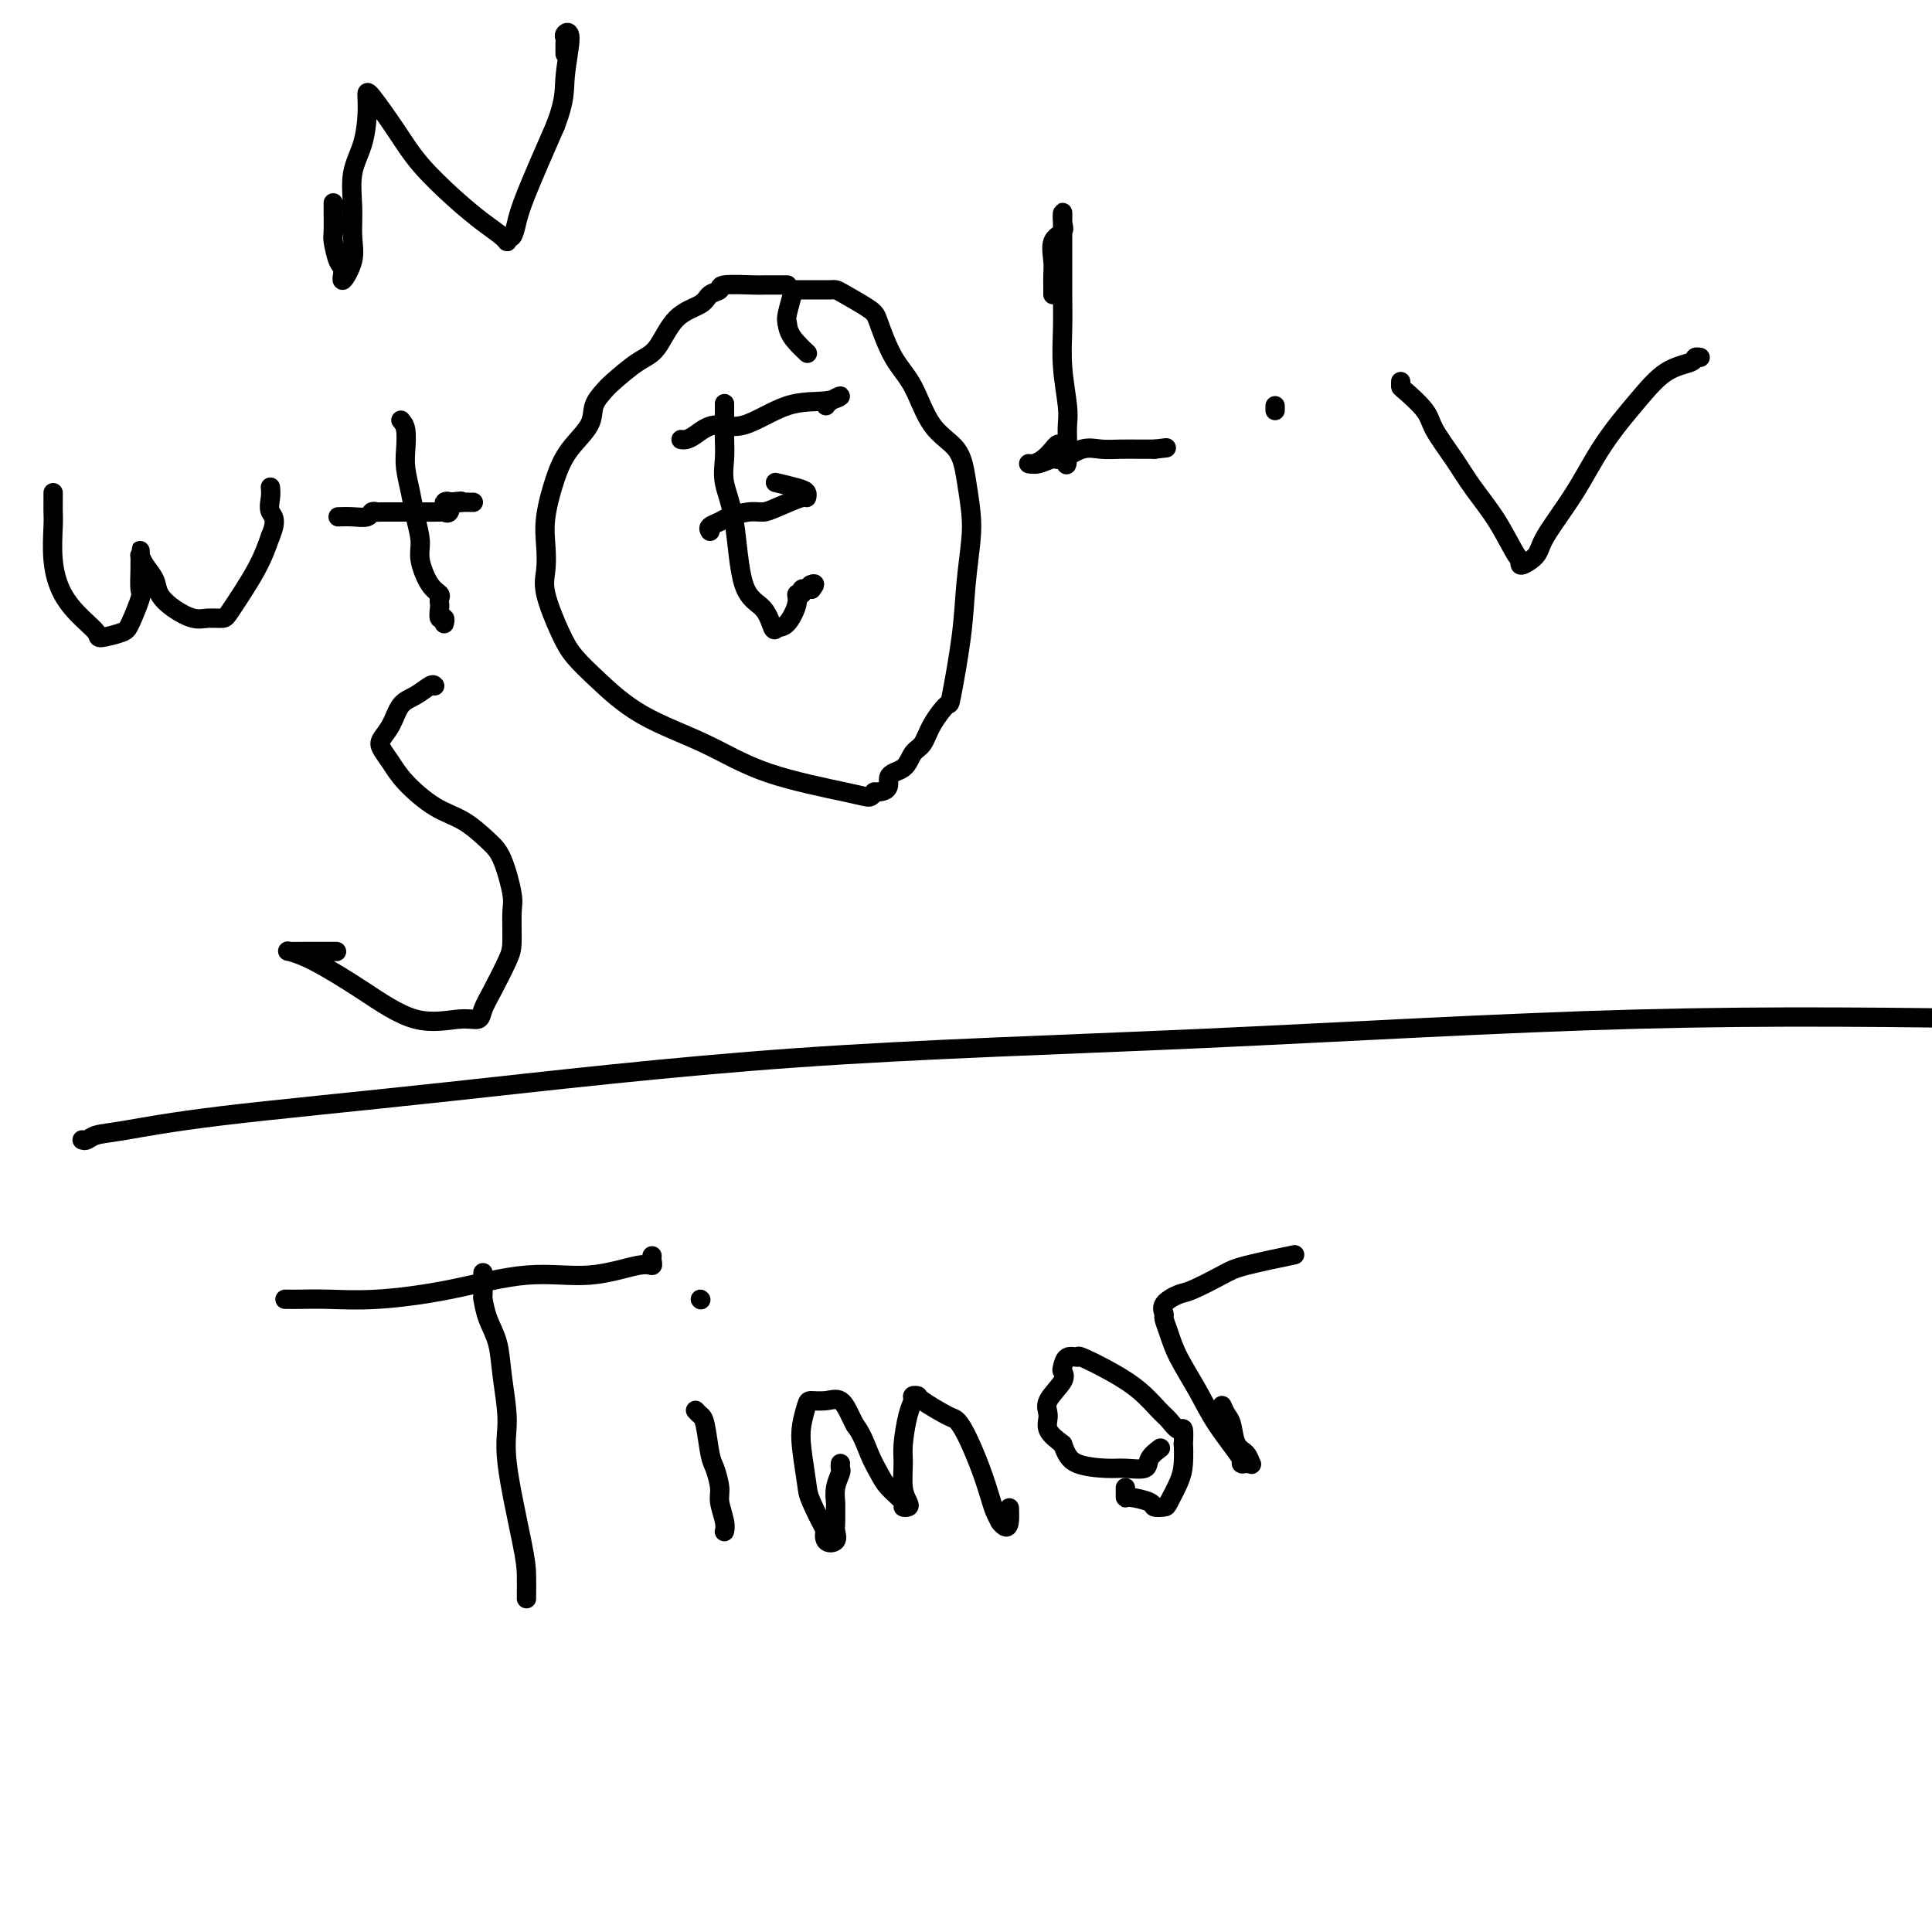 <svg viewBox='0 0 400 400' version='1.1' xmlns='http://www.w3.org/2000/svg' xmlns:xlink='http://www.w3.org/1999/xlink'><g fill='none' stroke='#000000' stroke-width='4' stroke-linecap='round' stroke-linejoin='round'><path d='M69,42c0.002,0.423 0.003,0.845 0,1c-0.003,0.155 -0.011,0.042 0,1c0.011,0.958 0.039,2.985 0,4c-0.039,1.015 -0.147,1.017 0,2c0.147,0.983 0.547,2.946 1,4c0.453,1.054 0.959,1.197 1,2c0.041,0.803 -0.383,2.264 0,2c0.383,-0.264 1.573,-2.252 2,-4c0.427,-1.748 0.090,-3.254 0,-5c-0.090,-1.746 0.067,-3.732 0,-6c-0.067,-2.268 -0.358,-4.820 0,-7c0.358,-2.180 1.365,-3.989 2,-6c0.635,-2.011 0.897,-4.225 1,-6c0.103,-1.775 0.045,-3.112 0,-4c-0.045,-0.888 -0.078,-1.325 1,0c1.078,1.325 3.266,4.414 5,7c1.734,2.586 3.015,4.670 5,7c1.985,2.330 4.675,4.907 7,7c2.325,2.093 4.286,3.701 6,5c1.714,1.299 3.180,2.287 4,3c0.820,0.713 0.993,1.150 1,1c0.007,-0.150 -0.153,-0.885 0,-1c0.153,-0.115 0.618,0.392 1,0c0.382,-0.392 0.680,-1.682 1,-3c0.320,-1.318 0.663,-2.662 2,-6c1.337,-3.338 3.669,-8.669 6,-14'/><path d='M115,26c2.078,-5.358 1.772,-7.252 2,-10c0.228,-2.748 0.989,-6.351 1,-8c0.011,-1.649 -0.729,-1.345 -1,-1c-0.271,0.345 -0.073,0.732 0,1c0.073,0.268 0.020,0.418 0,1c-0.020,0.582 -0.006,1.595 0,2c0.006,0.405 0.003,0.203 0,0'/><path d='M90,142c-0.162,-0.193 -0.324,-0.385 -1,0c-0.676,0.385 -1.867,1.348 -3,2c-1.133,0.652 -2.207,0.992 -3,2c-0.793,1.008 -1.306,2.683 -2,4c-0.694,1.317 -1.569,2.275 -2,3c-0.431,0.725 -0.416,1.218 0,2c0.416,0.782 1.234,1.854 2,3c0.766,1.146 1.479,2.364 3,4c1.521,1.636 3.851,3.688 6,5c2.149,1.312 4.117,1.885 6,3c1.883,1.115 3.682,2.774 5,4c1.318,1.226 2.156,2.019 3,4c0.844,1.981 1.695,5.149 2,7c0.305,1.851 0.064,2.386 0,4c-0.064,1.614 0.048,4.307 0,6c-0.048,1.693 -0.256,2.386 -1,4c-0.744,1.614 -2.025,4.150 -3,6c-0.975,1.850 -1.645,3.015 -2,4c-0.355,0.985 -0.393,1.792 -1,2c-0.607,0.208 -1.781,-0.183 -4,0c-2.219,0.183 -5.482,0.939 -9,0c-3.518,-0.939 -7.291,-3.572 -11,-6c-3.709,-2.428 -7.354,-4.651 -10,-6c-2.646,-1.349 -4.295,-1.826 -5,-2c-0.705,-0.174 -0.467,-0.047 0,0c0.467,0.047 1.164,0.013 3,0c1.836,-0.013 4.810,-0.004 6,0c1.190,0.004 0.595,0.002 0,0'/><path d='M150,84c-0.001,-0.386 -0.002,-0.773 0,0c0.002,0.773 0.007,2.705 0,4c-0.007,1.295 -0.026,1.954 0,3c0.026,1.046 0.097,2.480 0,4c-0.097,1.520 -0.363,3.126 0,5c0.363,1.874 1.353,4.015 2,8c0.647,3.985 0.949,9.814 2,13c1.051,3.186 2.850,3.731 4,5c1.150,1.269 1.652,3.264 2,4c0.348,0.736 0.542,0.212 1,0c0.458,-0.212 1.179,-0.113 2,-1c0.821,-0.887 1.741,-2.759 2,-4c0.259,-1.241 -0.141,-1.849 0,-2c0.141,-0.151 0.825,0.156 1,0c0.175,-0.156 -0.159,-0.774 0,-1c0.159,-0.226 0.812,-0.061 1,0c0.188,0.061 -0.089,0.017 0,0c0.089,-0.017 0.545,-0.009 1,0'/><path d='M168,122c1.244,-1.467 0.356,-1.133 0,-1c-0.356,0.133 -0.178,0.067 0,0'/><path d='M147,110c-0.193,-0.331 -0.386,-0.663 0,-1c0.386,-0.337 1.350,-0.681 2,-1c0.650,-0.319 0.987,-0.615 2,-1c1.013,-0.385 2.702,-0.859 4,-1c1.298,-0.141 2.205,0.050 3,0c0.795,-0.050 1.477,-0.342 3,-1c1.523,-0.658 3.885,-1.683 5,-2c1.115,-0.317 0.981,0.072 1,0c0.019,-0.072 0.191,-0.607 0,-1c-0.191,-0.393 -0.744,-0.644 -2,-1c-1.256,-0.356 -3.216,-0.816 -4,-1c-0.784,-0.184 -0.392,-0.092 0,0'/><path d='M141,91c0.284,0.044 0.568,0.088 1,0c0.432,-0.088 1.010,-0.310 2,-1c0.990,-0.690 2.390,-1.850 4,-2c1.610,-0.150 3.430,0.709 6,0c2.570,-0.709 5.890,-2.985 9,-4c3.110,-1.015 6.010,-0.769 8,-1c1.990,-0.231 3.069,-0.938 3,-1c-0.069,-0.062 -1.288,0.522 -2,1c-0.712,0.478 -0.918,0.851 -1,1c-0.082,0.149 -0.041,0.075 0,0'/><path d='M163,59c-0.253,-0.000 -0.507,-0.001 -1,0c-0.493,0.001 -1.227,0.003 -2,0c-0.773,-0.003 -1.587,-0.013 -2,0c-0.413,0.013 -0.426,0.048 -2,0c-1.574,-0.048 -4.711,-0.179 -6,0c-1.289,0.179 -0.732,0.667 -1,1c-0.268,0.333 -1.360,0.510 -2,1c-0.640,0.490 -0.826,1.294 -2,2c-1.174,0.706 -3.336,1.315 -5,3c-1.664,1.685 -2.832,4.446 -4,6c-1.168,1.554 -2.338,1.902 -4,3c-1.662,1.098 -3.817,2.946 -5,4c-1.183,1.054 -1.394,1.314 -2,2c-0.606,0.686 -1.606,1.799 -2,3c-0.394,1.201 -0.183,2.490 -1,4c-0.817,1.510 -2.663,3.239 -4,5c-1.337,1.761 -2.165,3.552 -3,6c-0.835,2.448 -1.679,5.554 -2,8c-0.321,2.446 -0.120,4.232 0,6c0.120,1.768 0.160,3.516 0,5c-0.160,1.484 -0.521,2.703 0,5c0.521,2.297 1.923,5.673 3,8c1.077,2.327 1.828,3.605 3,5c1.172,1.395 2.765,2.906 5,5c2.235,2.094 5.113,4.772 9,7c3.887,2.228 8.782,4.006 13,6c4.218,1.994 7.760,4.205 13,6c5.240,1.795 12.180,3.176 16,4c3.820,0.824 4.520,1.093 5,1c0.480,-0.093 0.740,-0.546 1,-1'/><path d='M181,164c3.926,0.017 2.741,-1.940 3,-3c0.259,-1.060 1.961,-1.224 3,-2c1.039,-0.776 1.415,-2.163 2,-3c0.585,-0.837 1.379,-1.122 2,-2c0.621,-0.878 1.069,-2.349 2,-4c0.931,-1.651 2.344,-3.484 3,-4c0.656,-0.516 0.555,0.283 1,-2c0.445,-2.283 1.437,-7.648 2,-12c0.563,-4.352 0.698,-7.689 1,-11c0.302,-3.311 0.773,-6.594 1,-9c0.227,-2.406 0.210,-3.935 0,-6c-0.210,-2.065 -0.615,-4.667 -1,-7c-0.385,-2.333 -0.751,-4.397 -2,-6c-1.249,-1.603 -3.381,-2.746 -5,-5c-1.619,-2.254 -2.724,-5.619 -4,-8c-1.276,-2.381 -2.723,-3.776 -4,-6c-1.277,-2.224 -2.384,-5.275 -3,-7c-0.616,-1.725 -0.740,-2.122 -2,-3c-1.260,-0.878 -3.658,-2.235 -5,-3c-1.342,-0.765 -1.630,-0.937 -2,-1c-0.370,-0.063 -0.821,-0.017 -1,0c-0.179,0.017 -0.085,0.005 -1,0c-0.915,-0.005 -2.837,-0.002 -4,0c-1.163,0.002 -1.566,0.003 -2,0c-0.434,-0.003 -0.900,-0.011 -1,0c-0.100,0.011 0.165,0.041 0,1c-0.165,0.959 -0.762,2.845 -1,4c-0.238,1.155 -0.119,1.577 0,2'/><path d='M163,67c0.179,1.869 1.125,3.042 2,4c0.875,0.958 1.679,1.702 2,2c0.321,0.298 0.161,0.149 0,0'/><path d='M218,61c-0.001,-0.353 -0.002,-0.707 0,-1c0.002,-0.293 0.008,-0.526 0,-1c-0.008,-0.474 -0.030,-1.190 0,-2c0.030,-0.810 0.113,-1.715 0,-3c-0.113,-1.285 -0.423,-2.952 0,-4c0.423,-1.048 1.577,-1.478 2,-2c0.423,-0.522 0.113,-1.136 0,-2c-0.113,-0.864 -0.030,-1.980 0,-2c0.030,-0.020 0.008,1.055 0,2c-0.008,0.945 -0.003,1.761 0,3c0.003,1.239 0.005,2.901 0,5c-0.005,2.099 -0.015,4.634 0,7c0.015,2.366 0.057,4.564 0,7c-0.057,2.436 -0.211,5.111 0,8c0.211,2.889 0.789,5.991 1,8c0.211,2.009 0.057,2.926 0,4c-0.057,1.074 -0.016,2.307 0,3c0.016,0.693 0.008,0.847 0,1'/><path d='M221,92c0.024,7.680 -0.415,2.881 -1,1c-0.585,-1.881 -1.315,-0.843 -2,0c-0.685,0.843 -1.326,1.489 -2,2c-0.674,0.511 -1.381,0.885 -2,1c-0.619,0.115 -1.149,-0.029 -1,0c0.149,0.029 0.976,0.232 2,0c1.024,-0.232 2.243,-0.899 3,-1c0.757,-0.101 1.050,0.365 2,0c0.950,-0.365 2.555,-1.562 4,-2c1.445,-0.438 2.730,-0.117 4,0c1.270,0.117 2.525,0.031 4,0c1.475,-0.031 3.168,-0.008 4,0c0.832,0.008 0.801,0.002 1,0c0.199,-0.002 0.628,-0.001 1,0c0.372,0.001 0.686,0.000 1,0'/><path d='M239,93c4.333,-0.500 2.167,-0.250 0,0'/><path d='M264,85c0.000,-0.417 0.000,-0.833 0,-1c0.000,-0.167 0.000,-0.083 0,0'/><path d='M290,79c-0.001,0.409 -0.002,0.817 0,1c0.002,0.183 0.008,0.140 1,1c0.992,0.860 2.971,2.625 4,4c1.029,1.375 1.109,2.362 2,4c0.891,1.638 2.593,3.926 4,6c1.407,2.074 2.518,3.934 4,6c1.482,2.066 3.336,4.338 5,7c1.664,2.662 3.138,5.714 4,7c0.862,1.286 1.111,0.806 1,1c-0.111,0.194 -0.581,1.063 0,1c0.581,-0.063 2.212,-1.057 3,-2c0.788,-0.943 0.733,-1.835 2,-4c1.267,-2.165 3.856,-5.602 6,-9c2.144,-3.398 3.841,-6.757 6,-10c2.159,-3.243 4.778,-6.372 7,-9c2.222,-2.628 4.046,-4.757 6,-6c1.954,-1.243 4.039,-1.601 5,-2c0.961,-0.399 0.797,-0.838 1,-1c0.203,-0.162 0.772,-0.046 1,0c0.228,0.046 0.114,0.023 0,0'/><path d='M17,236c0.286,0.100 0.572,0.200 1,0c0.428,-0.200 0.998,-0.700 2,-1c1.002,-0.300 2.437,-0.399 6,-1c3.563,-0.601 9.253,-1.703 20,-3c10.747,-1.297 26.551,-2.790 47,-5c20.449,-2.210 45.543,-5.139 72,-7c26.457,-1.861 54.277,-2.655 84,-4c29.723,-1.345 61.349,-3.241 90,-4c28.651,-0.759 54.325,-0.379 80,0'/><path d='M11,102c0.002,0.666 0.005,1.331 0,2c-0.005,0.669 -0.017,1.340 0,2c0.017,0.660 0.065,1.307 0,3c-0.065,1.693 -0.242,4.430 0,7c0.242,2.570 0.901,4.973 2,7c1.099,2.027 2.636,3.679 4,5c1.364,1.321 2.555,2.312 3,3c0.445,0.688 0.144,1.074 1,1c0.856,-0.074 2.870,-0.606 4,-1c1.130,-0.394 1.374,-0.649 2,-2c0.626,-1.351 1.632,-3.797 2,-5c0.368,-1.203 0.099,-1.165 0,-2c-0.099,-0.835 -0.026,-2.545 0,-4c0.026,-1.455 0.007,-2.654 0,-3c-0.007,-0.346 0.000,0.161 0,0c-0.000,-0.161 -0.007,-0.991 0,-1c0.007,-0.009 0.028,0.801 0,1c-0.028,0.199 -0.105,-0.214 0,0c0.105,0.214 0.391,1.056 1,2c0.609,0.944 1.541,1.990 2,3c0.459,1.010 0.445,1.984 1,3c0.555,1.016 1.679,2.075 3,3c1.321,0.925 2.840,1.716 4,2c1.160,0.284 1.963,0.062 3,0c1.037,-0.062 2.309,0.035 3,0c0.691,-0.035 0.801,-0.202 2,-2c1.199,-1.798 3.485,-5.228 5,-8c1.515,-2.772 2.257,-4.886 3,-7'/><path d='M56,111c1.547,-3.612 0.415,-4.144 0,-5c-0.415,-0.856 -0.112,-2.038 0,-3c0.112,-0.962 0.032,-1.703 0,-2c-0.032,-0.297 -0.016,-0.148 0,0'/><path d='M83,87c0.416,0.481 0.832,0.963 1,2c0.168,1.037 0.088,2.630 0,4c-0.088,1.370 -0.183,2.517 0,4c0.183,1.483 0.643,3.300 1,5c0.357,1.700 0.611,3.282 1,5c0.389,1.718 0.913,3.574 1,5c0.087,1.426 -0.264,2.424 0,4c0.264,1.576 1.143,3.730 2,5c0.857,1.270 1.693,1.654 2,2c0.307,0.346 0.086,0.652 0,1c-0.086,0.348 -0.037,0.738 0,1c0.037,0.262 0.062,0.396 0,1c-0.062,0.604 -0.213,1.677 0,2c0.213,0.323 0.788,-0.105 1,0c0.212,0.105 0.061,0.744 0,1c-0.061,0.256 -0.030,0.128 0,0'/><path d='M70,107c0.951,-0.030 1.902,-0.061 3,0c1.098,0.061 2.343,0.212 3,0c0.657,-0.212 0.724,-0.789 1,-1c0.276,-0.211 0.760,-0.057 1,0c0.240,0.057 0.236,0.015 1,0c0.764,-0.015 2.295,-0.005 3,0c0.705,0.005 0.585,0.003 1,0c0.415,-0.003 1.366,-0.008 3,0c1.634,0.008 3.950,0.030 5,0c1.050,-0.030 0.834,-0.113 1,0c0.166,0.113 0.715,0.422 1,0c0.285,-0.422 0.308,-1.575 0,-2c-0.308,-0.425 -0.945,-0.121 -1,0c-0.055,0.121 0.473,0.061 1,0'/><path d='M93,104c3.962,-0.464 2.368,-0.124 2,0c-0.368,0.124 0.489,0.033 1,0c0.511,-0.033 0.676,-0.009 1,0c0.324,0.009 0.807,0.003 1,0c0.193,-0.003 0.097,-0.001 0,0'/><path d='M59,269c0.322,-0.003 0.644,-0.005 1,0c0.356,0.005 0.747,0.018 2,0c1.253,-0.018 3.369,-0.066 6,0c2.631,0.066 5.776,0.244 10,0c4.224,-0.244 9.528,-0.912 15,-2c5.472,-1.088 11.112,-2.596 16,-3c4.888,-0.404 9.022,0.294 13,0c3.978,-0.294 7.798,-1.582 10,-2c2.202,-0.418 2.786,0.032 3,0c0.214,-0.032 0.058,-0.547 0,-1c-0.058,-0.453 -0.016,-0.844 0,-1c0.016,-0.156 0.008,-0.078 0,0'/><path d='M100,264c-0.004,-0.447 -0.008,-0.894 0,0c0.008,0.894 0.029,3.130 0,4c-0.029,0.870 -0.108,0.373 0,1c0.108,0.627 0.405,2.376 1,4c0.595,1.624 1.490,3.123 2,5c0.510,1.877 0.634,4.132 1,7c0.366,2.868 0.974,6.348 1,9c0.026,2.652 -0.529,4.476 0,9c0.529,4.524 2.142,11.748 3,16c0.858,4.252 0.962,5.531 1,7c0.038,1.469 0.010,3.126 0,4c-0.010,0.874 -0.003,0.964 0,1c0.003,0.036 0.001,0.018 0,0'/><path d='M144,292c0.334,0.361 0.668,0.723 1,1c0.332,0.277 0.662,0.471 1,2c0.338,1.529 0.683,4.395 1,6c0.317,1.605 0.607,1.951 1,3c0.393,1.049 0.890,2.803 1,4c0.110,1.197 -0.167,1.837 0,3c0.167,1.163 0.777,2.847 1,4c0.223,1.153 0.060,1.773 0,2c-0.060,0.227 -0.016,0.061 0,0c0.016,-0.061 0.005,-0.017 0,0c-0.005,0.017 -0.002,0.009 0,0'/><path d='M145,269c0.000,0.000 0.100,0.100 0.1,0.1'/><path d='M174,303c-0.030,0.377 -0.061,0.753 0,1c0.061,0.247 0.213,0.363 0,1c-0.213,0.637 -0.790,1.794 -1,3c-0.210,1.206 -0.054,2.459 0,3c0.054,0.541 0.007,0.368 0,1c-0.007,0.632 0.025,2.069 0,3c-0.025,0.931 -0.109,1.355 0,2c0.109,0.645 0.411,1.512 0,2c-0.411,0.488 -1.535,0.599 -2,0c-0.465,-0.599 -0.272,-1.906 0,-2c0.272,-0.094 0.622,1.025 0,0c-0.622,-1.025 -2.216,-4.194 -3,-6c-0.784,-1.806 -0.759,-2.250 -1,-4c-0.241,-1.750 -0.749,-4.808 -1,-7c-0.251,-2.192 -0.243,-3.518 0,-5c0.243,-1.482 0.723,-3.120 1,-4c0.277,-0.880 0.350,-1.004 1,-1c0.650,0.004 1.875,0.135 3,0c1.125,-0.135 2.149,-0.536 3,0c0.851,0.536 1.529,2.010 2,3c0.471,0.990 0.736,1.495 1,2'/><path d='M177,295c1.505,1.927 2.269,4.243 3,6c0.731,1.757 1.429,2.955 2,4c0.571,1.045 1.016,1.938 2,3c0.984,1.062 2.509,2.292 3,3c0.491,0.708 -0.050,0.895 0,1c0.050,0.105 0.692,0.127 1,0c0.308,-0.127 0.281,-0.404 0,-1c-0.281,-0.596 -0.817,-1.511 -1,-3c-0.183,-1.489 -0.012,-3.551 0,-5c0.012,-1.449 -0.137,-2.283 0,-4c0.137,-1.717 0.558,-4.315 1,-6c0.442,-1.685 0.906,-2.455 1,-3c0.094,-0.545 -0.183,-0.866 0,-1c0.183,-0.134 0.824,-0.083 1,0c0.176,0.083 -0.115,0.197 1,1c1.115,0.803 3.636,2.294 5,3c1.364,0.706 1.569,0.625 2,1c0.431,0.375 1.086,1.204 2,3c0.914,1.796 2.088,4.559 3,7c0.912,2.441 1.564,4.562 2,6c0.436,1.438 0.656,2.195 1,3c0.344,0.805 0.813,1.659 1,2c0.187,0.341 0.094,0.171 0,0'/><path d='M207,315c2.156,2.978 2.044,-0.578 2,-2c-0.044,-1.422 -0.022,-0.711 0,0'/><path d='M233,308c0.004,0.868 0.008,1.735 0,2c-0.008,0.265 -0.028,-0.073 1,0c1.028,0.073 3.105,0.557 4,1c0.895,0.443 0.608,0.844 1,1c0.392,0.156 1.464,0.068 2,0c0.536,-0.068 0.536,-0.116 1,-1c0.464,-0.884 1.393,-2.602 2,-4c0.607,-1.398 0.893,-2.474 1,-4c0.107,-1.526 0.037,-3.501 0,-4c-0.037,-0.499 -0.039,0.479 0,0c0.039,-0.479 0.119,-2.413 0,-3c-0.119,-0.587 -0.437,0.174 -1,0c-0.563,-0.174 -1.370,-1.284 -2,-2c-0.630,-0.716 -1.081,-1.039 -2,-2c-0.919,-0.961 -2.305,-2.561 -4,-4c-1.695,-1.439 -3.697,-2.719 -6,-4c-2.303,-1.281 -4.905,-2.565 -6,-3c-1.095,-0.435 -0.683,-0.021 -1,0c-0.317,0.021 -1.364,-0.349 -2,0c-0.636,0.349 -0.860,1.419 -1,2c-0.140,0.581 -0.198,0.672 0,1c0.198,0.328 0.650,0.892 0,2c-0.650,1.108 -2.401,2.761 -3,4c-0.599,1.239 -0.046,2.064 0,3c0.046,0.936 -0.415,1.982 0,3c0.415,1.018 1.708,2.009 3,3'/><path d='M220,299c0.828,2.236 1.397,3.326 3,4c1.603,0.674 4.241,0.933 6,1c1.759,0.067 2.640,-0.060 4,0c1.360,0.060 3.200,0.305 4,0c0.800,-0.305 0.562,-1.159 1,-2c0.438,-0.841 1.554,-1.669 2,-2c0.446,-0.331 0.223,-0.166 0,0'/><path d='M253,291c0.326,0.728 0.651,1.457 1,2c0.349,0.543 0.721,0.902 1,2c0.279,1.098 0.465,2.935 1,4c0.535,1.065 1.421,1.357 2,2c0.579,0.643 0.853,1.638 1,2c0.147,0.362 0.167,0.090 0,0c-0.167,-0.090 -0.522,0.001 -1,0c-0.478,-0.001 -1.080,-0.096 -1,0c0.080,0.096 0.842,0.381 0,-1c-0.842,-1.381 -3.287,-4.430 -5,-7c-1.713,-2.570 -2.693,-4.663 -4,-7c-1.307,-2.337 -2.941,-4.919 -4,-7c-1.059,-2.081 -1.542,-3.661 -2,-5c-0.458,-1.339 -0.891,-2.437 -1,-3c-0.109,-0.563 0.106,-0.592 0,-1c-0.106,-0.408 -0.534,-1.197 0,-2c0.534,-0.803 2.029,-1.620 3,-2c0.971,-0.380 1.418,-0.323 3,-1c1.582,-0.677 4.300,-2.089 6,-3c1.700,-0.911 2.381,-1.322 5,-2c2.619,-0.678 7.177,-1.622 9,-2c1.823,-0.378 0.912,-0.189 0,0'/></g>
</svg>